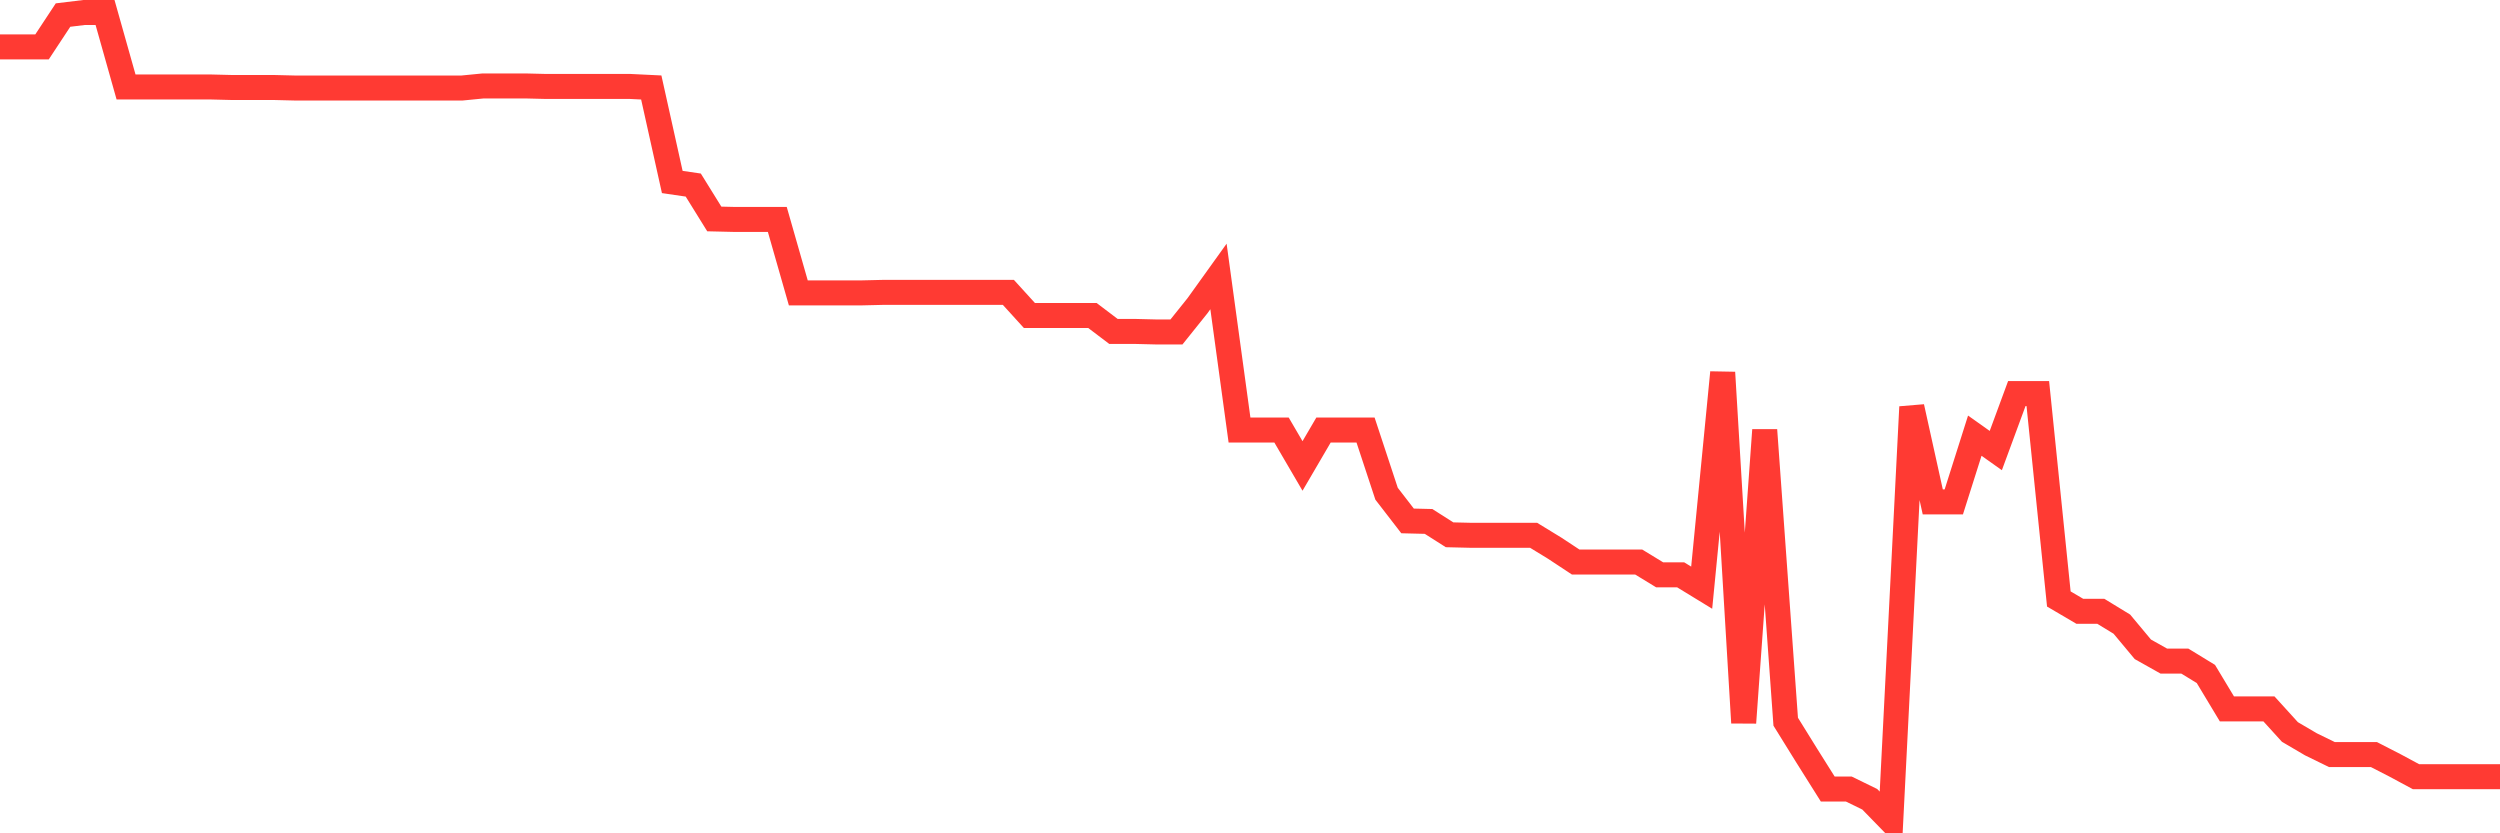 <svg
  xmlns="http://www.w3.org/2000/svg"
  xmlns:xlink="http://www.w3.org/1999/xlink"
  width="120"
  height="40"
  viewBox="0 0 120 40"
  preserveAspectRatio="none"
>
  <polyline
    points="0,2.252 1.008,2.252 2.017,2.252 3.025,0.723 4.034,0.6 5.042,0.6 6.05,4.174 7.059,4.174 8.067,4.174 9.076,4.174 10.084,4.174 11.092,4.199 12.101,4.199 13.109,4.199 14.118,4.224 15.126,4.224 16.134,4.224 17.143,4.224 18.151,4.224 19.16,4.224 20.168,4.224 21.176,4.224 22.185,4.224 23.193,4.125 24.202,4.125 25.21,4.125 26.218,4.15 27.227,4.15 28.235,4.15 29.244,4.15 30.252,4.15 31.261,4.199 32.269,8.735 33.277,8.883 34.286,10.51 35.294,10.534 36.303,10.534 37.311,10.534 38.319,14.059 39.328,14.059 40.336,14.059 41.345,14.059 42.353,14.035 43.361,14.035 44.37,14.035 45.378,14.035 46.387,14.035 47.395,14.035 48.403,14.035 49.412,15.144 50.42,15.144 51.429,15.144 52.437,15.144 53.445,15.908 54.454,15.908 55.462,15.933 56.471,15.933 57.479,14.675 58.487,13.27 59.496,20.641 60.504,20.641 61.513,20.641 62.521,22.366 63.529,20.641 64.538,20.641 65.546,20.641 66.555,23.698 67.563,25.004 68.571,25.029 69.58,25.67 70.588,25.694 71.597,25.694 72.605,25.694 73.613,25.694 74.622,26.311 75.63,26.976 76.639,26.976 77.647,26.976 78.655,26.976 79.664,27.592 80.672,27.592 81.681,28.209 82.689,17.88 83.697,34.692 84.706,20.641 85.714,34.642 86.723,36.269 87.731,37.872 88.739,37.872 89.748,38.365 90.756,39.4 91.765,19.532 92.773,24.092 93.782,24.092 94.79,20.912 95.798,21.627 96.807,18.891 97.815,18.891 98.824,28.751 99.832,29.343 100.84,29.343 101.849,29.959 102.857,31.167 103.866,31.734 104.874,31.734 105.882,32.35 106.891,34.026 107.899,34.026 108.908,34.026 109.916,35.135 110.924,35.727 111.933,36.22 112.941,36.22 113.95,36.22 114.958,36.738 115.966,37.28 116.975,37.28 117.983,37.28 118.992,37.28 120,37.28"
    fill="none"
    stroke="#ff3a33"
    stroke-width="1.2"
  >
  </polyline>
</svg>